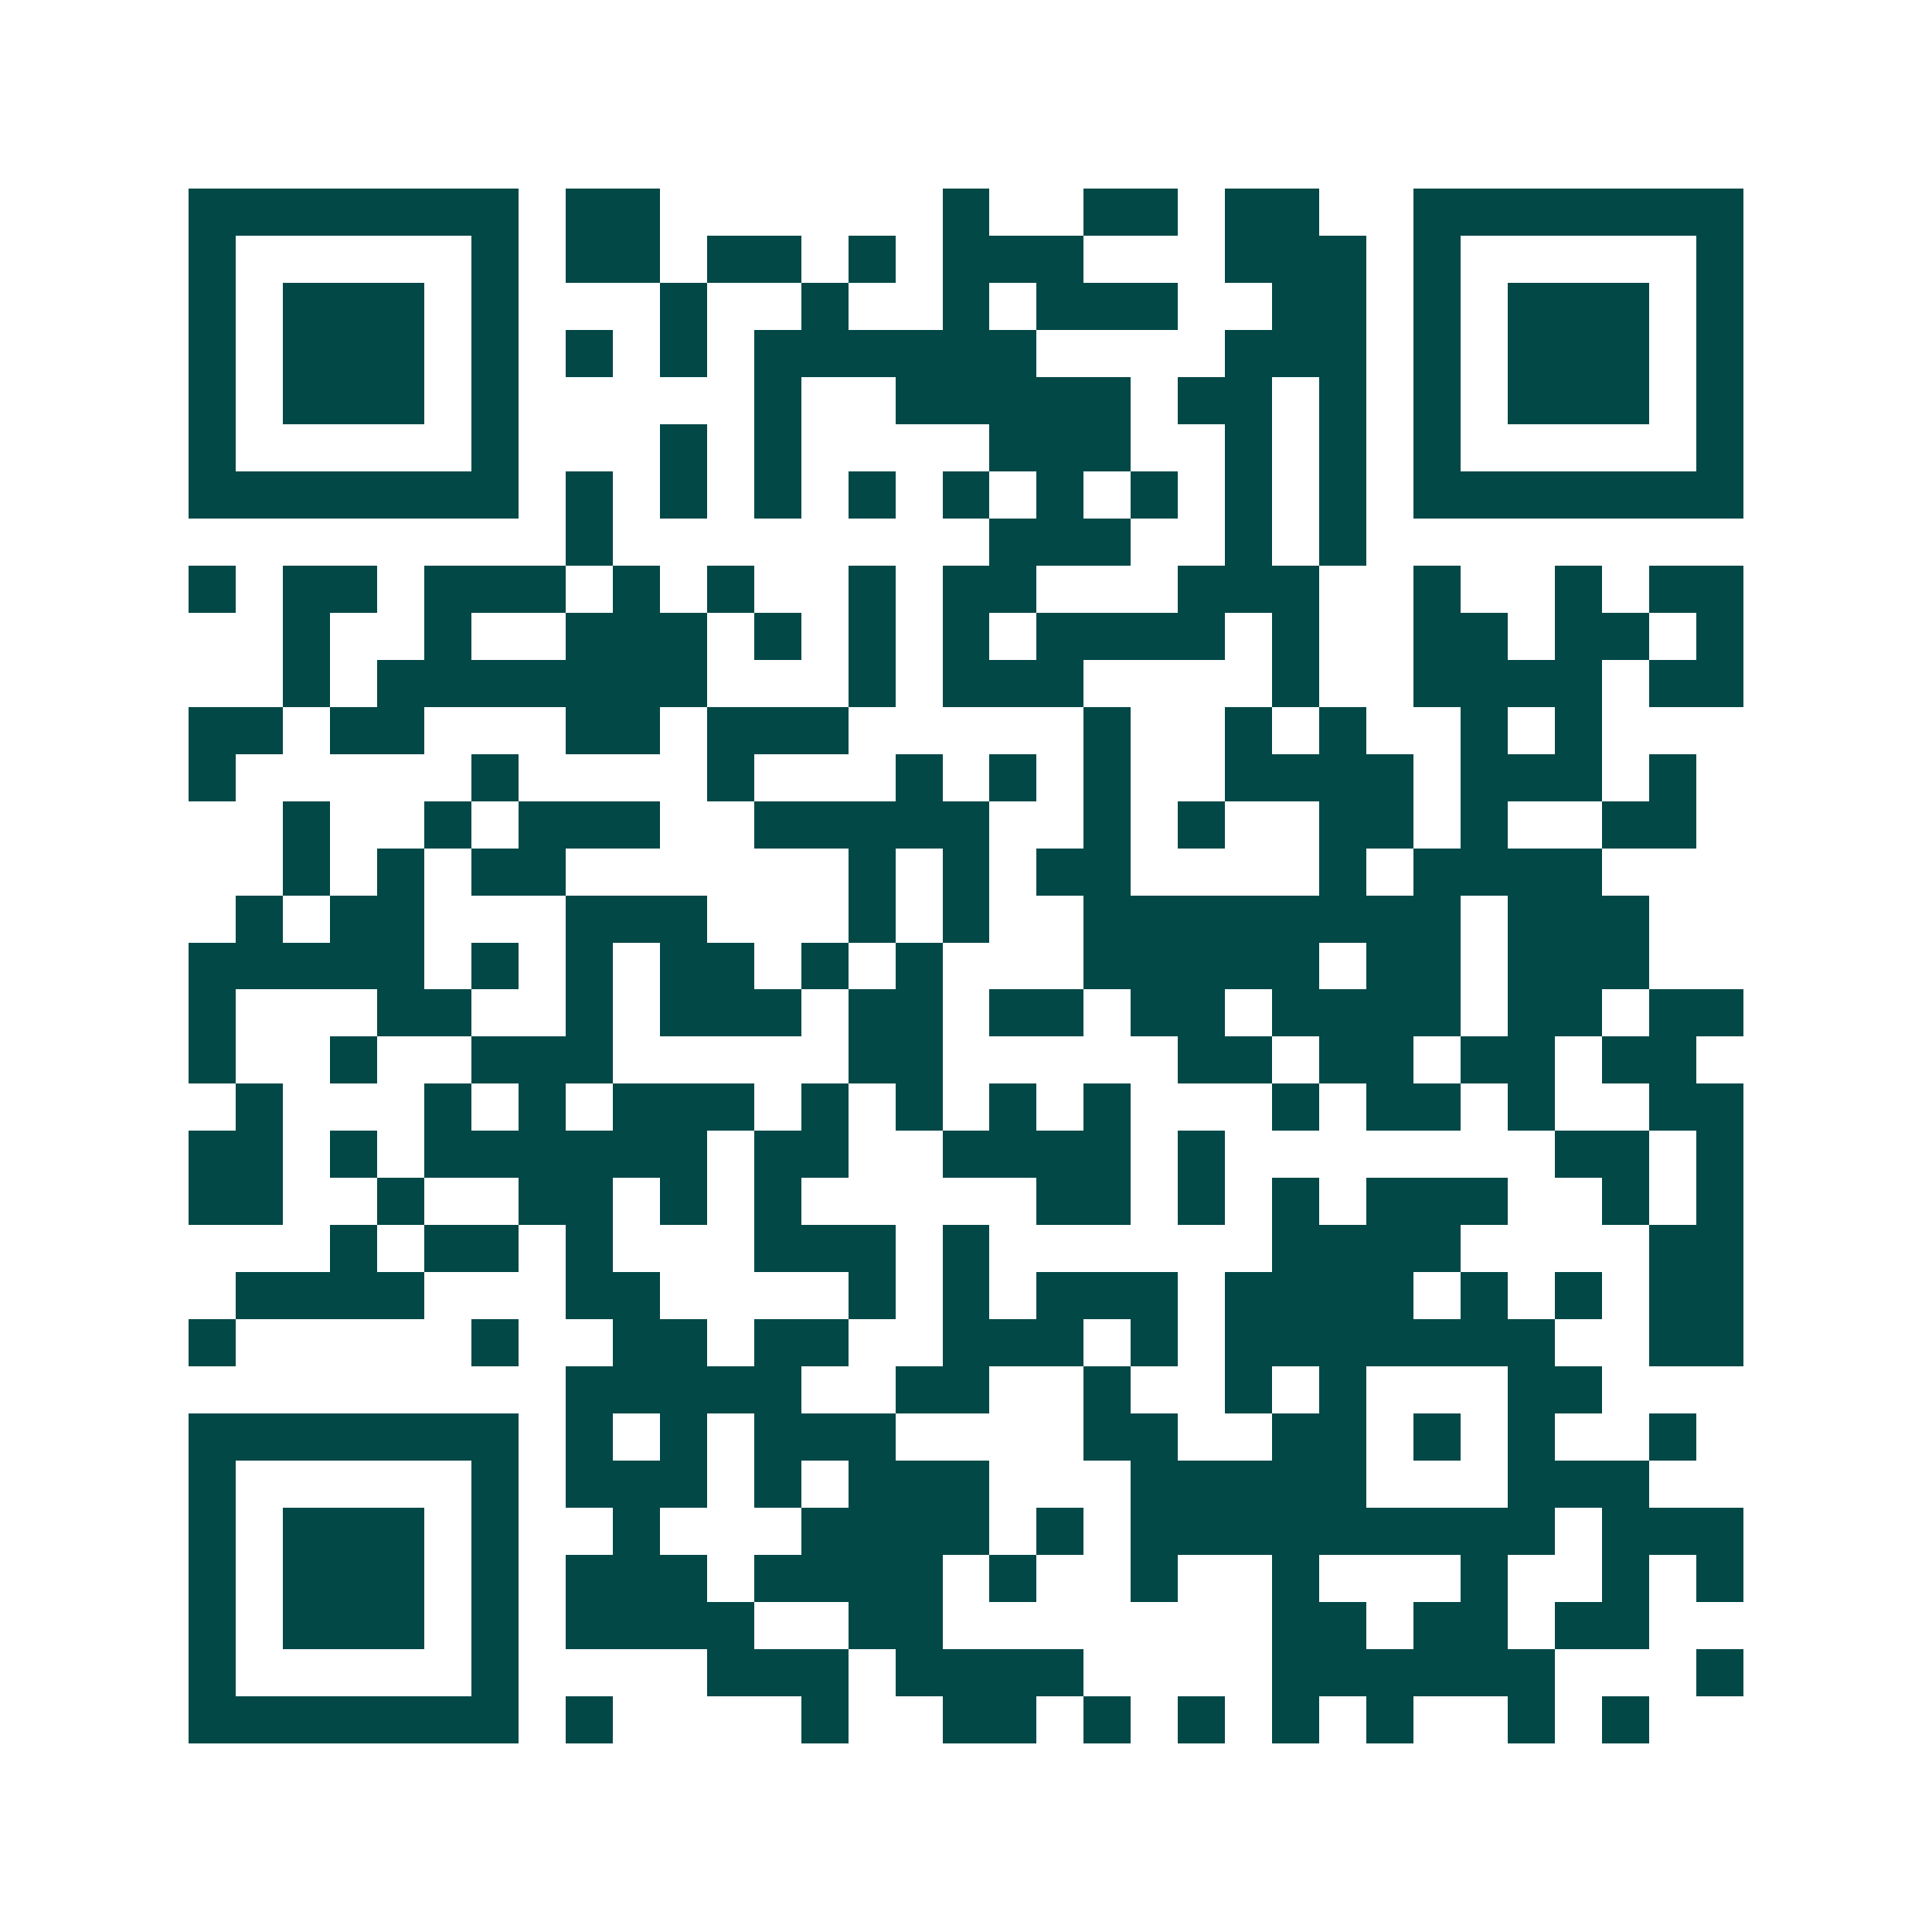 <svg xmlns="http://www.w3.org/2000/svg" width="200" height="200" viewBox="0 0 41 41" shape-rendering="crispEdges"><path fill="#ffffff" d="M0 0h41v41H0z"/><path stroke="#014847" d="M4 4.5h7m1 0h2m6 0h1m2 0h2m1 0h2m2 0h7M4 5.5h1m5 0h1m1 0h2m1 0h2m1 0h1m1 0h3m3 0h3m1 0h1m5 0h1M4 6.5h1m1 0h3m1 0h1m3 0h1m2 0h1m2 0h1m1 0h3m2 0h2m1 0h1m1 0h3m1 0h1M4 7.5h1m1 0h3m1 0h1m1 0h1m1 0h1m1 0h6m4 0h3m1 0h1m1 0h3m1 0h1M4 8.5h1m1 0h3m1 0h1m5 0h1m2 0h5m1 0h2m1 0h1m1 0h1m1 0h3m1 0h1M4 9.5h1m5 0h1m3 0h1m1 0h1m4 0h3m2 0h1m1 0h1m1 0h1m5 0h1M4 10.5h7m1 0h1m1 0h1m1 0h1m1 0h1m1 0h1m1 0h1m1 0h1m1 0h1m1 0h1m1 0h7M12 11.5h1m8 0h3m2 0h1m1 0h1M4 12.5h1m1 0h2m1 0h3m1 0h1m1 0h1m2 0h1m1 0h2m3 0h3m2 0h1m2 0h1m1 0h2M6 13.5h1m2 0h1m2 0h3m1 0h1m1 0h1m1 0h1m1 0h4m1 0h1m2 0h2m1 0h2m1 0h1M6 14.5h1m1 0h7m3 0h1m1 0h3m4 0h1m2 0h4m1 0h2M4 15.5h2m1 0h2m3 0h2m1 0h3m5 0h1m2 0h1m1 0h1m2 0h1m1 0h1M4 16.5h1m5 0h1m4 0h1m3 0h1m1 0h1m1 0h1m2 0h4m1 0h3m1 0h1M6 17.5h1m2 0h1m1 0h3m2 0h5m2 0h1m1 0h1m2 0h2m1 0h1m2 0h2M6 18.5h1m1 0h1m1 0h2m6 0h1m1 0h1m1 0h2m4 0h1m1 0h4M5 19.5h1m1 0h2m3 0h3m3 0h1m1 0h1m2 0h8m1 0h3M4 20.5h5m1 0h1m1 0h1m1 0h2m1 0h1m1 0h1m3 0h5m1 0h2m1 0h3M4 21.5h1m3 0h2m2 0h1m1 0h3m1 0h2m1 0h2m1 0h2m1 0h4m1 0h2m1 0h2M4 22.5h1m2 0h1m2 0h3m5 0h2m5 0h2m1 0h2m1 0h2m1 0h2M5 23.5h1m3 0h1m1 0h1m1 0h3m1 0h1m1 0h1m1 0h1m1 0h1m3 0h1m1 0h2m1 0h1m2 0h2M4 24.5h2m1 0h1m1 0h6m1 0h2m2 0h4m1 0h1m7 0h2m1 0h1M4 25.5h2m2 0h1m2 0h2m1 0h1m1 0h1m5 0h2m1 0h1m1 0h1m1 0h3m2 0h1m1 0h1M7 26.5h1m1 0h2m1 0h1m3 0h3m1 0h1m6 0h4m4 0h2M5 27.5h4m3 0h2m4 0h1m1 0h1m1 0h3m1 0h4m1 0h1m1 0h1m1 0h2M4 28.5h1m5 0h1m2 0h2m1 0h2m2 0h3m1 0h1m1 0h7m2 0h2M12 29.5h5m2 0h2m2 0h1m2 0h1m1 0h1m3 0h2M4 30.5h7m1 0h1m1 0h1m1 0h3m4 0h2m2 0h2m1 0h1m1 0h1m2 0h1M4 31.5h1m5 0h1m1 0h3m1 0h1m1 0h3m3 0h5m3 0h3M4 32.5h1m1 0h3m1 0h1m2 0h1m3 0h4m1 0h1m1 0h9m1 0h3M4 33.5h1m1 0h3m1 0h1m1 0h3m1 0h4m1 0h1m2 0h1m2 0h1m3 0h1m2 0h1m1 0h1M4 34.5h1m1 0h3m1 0h1m1 0h4m2 0h2m7 0h2m1 0h2m1 0h2M4 35.5h1m5 0h1m4 0h3m1 0h4m4 0h6m3 0h1M4 36.5h7m1 0h1m4 0h1m2 0h2m1 0h1m1 0h1m1 0h1m1 0h1m2 0h1m1 0h1"/></svg>

